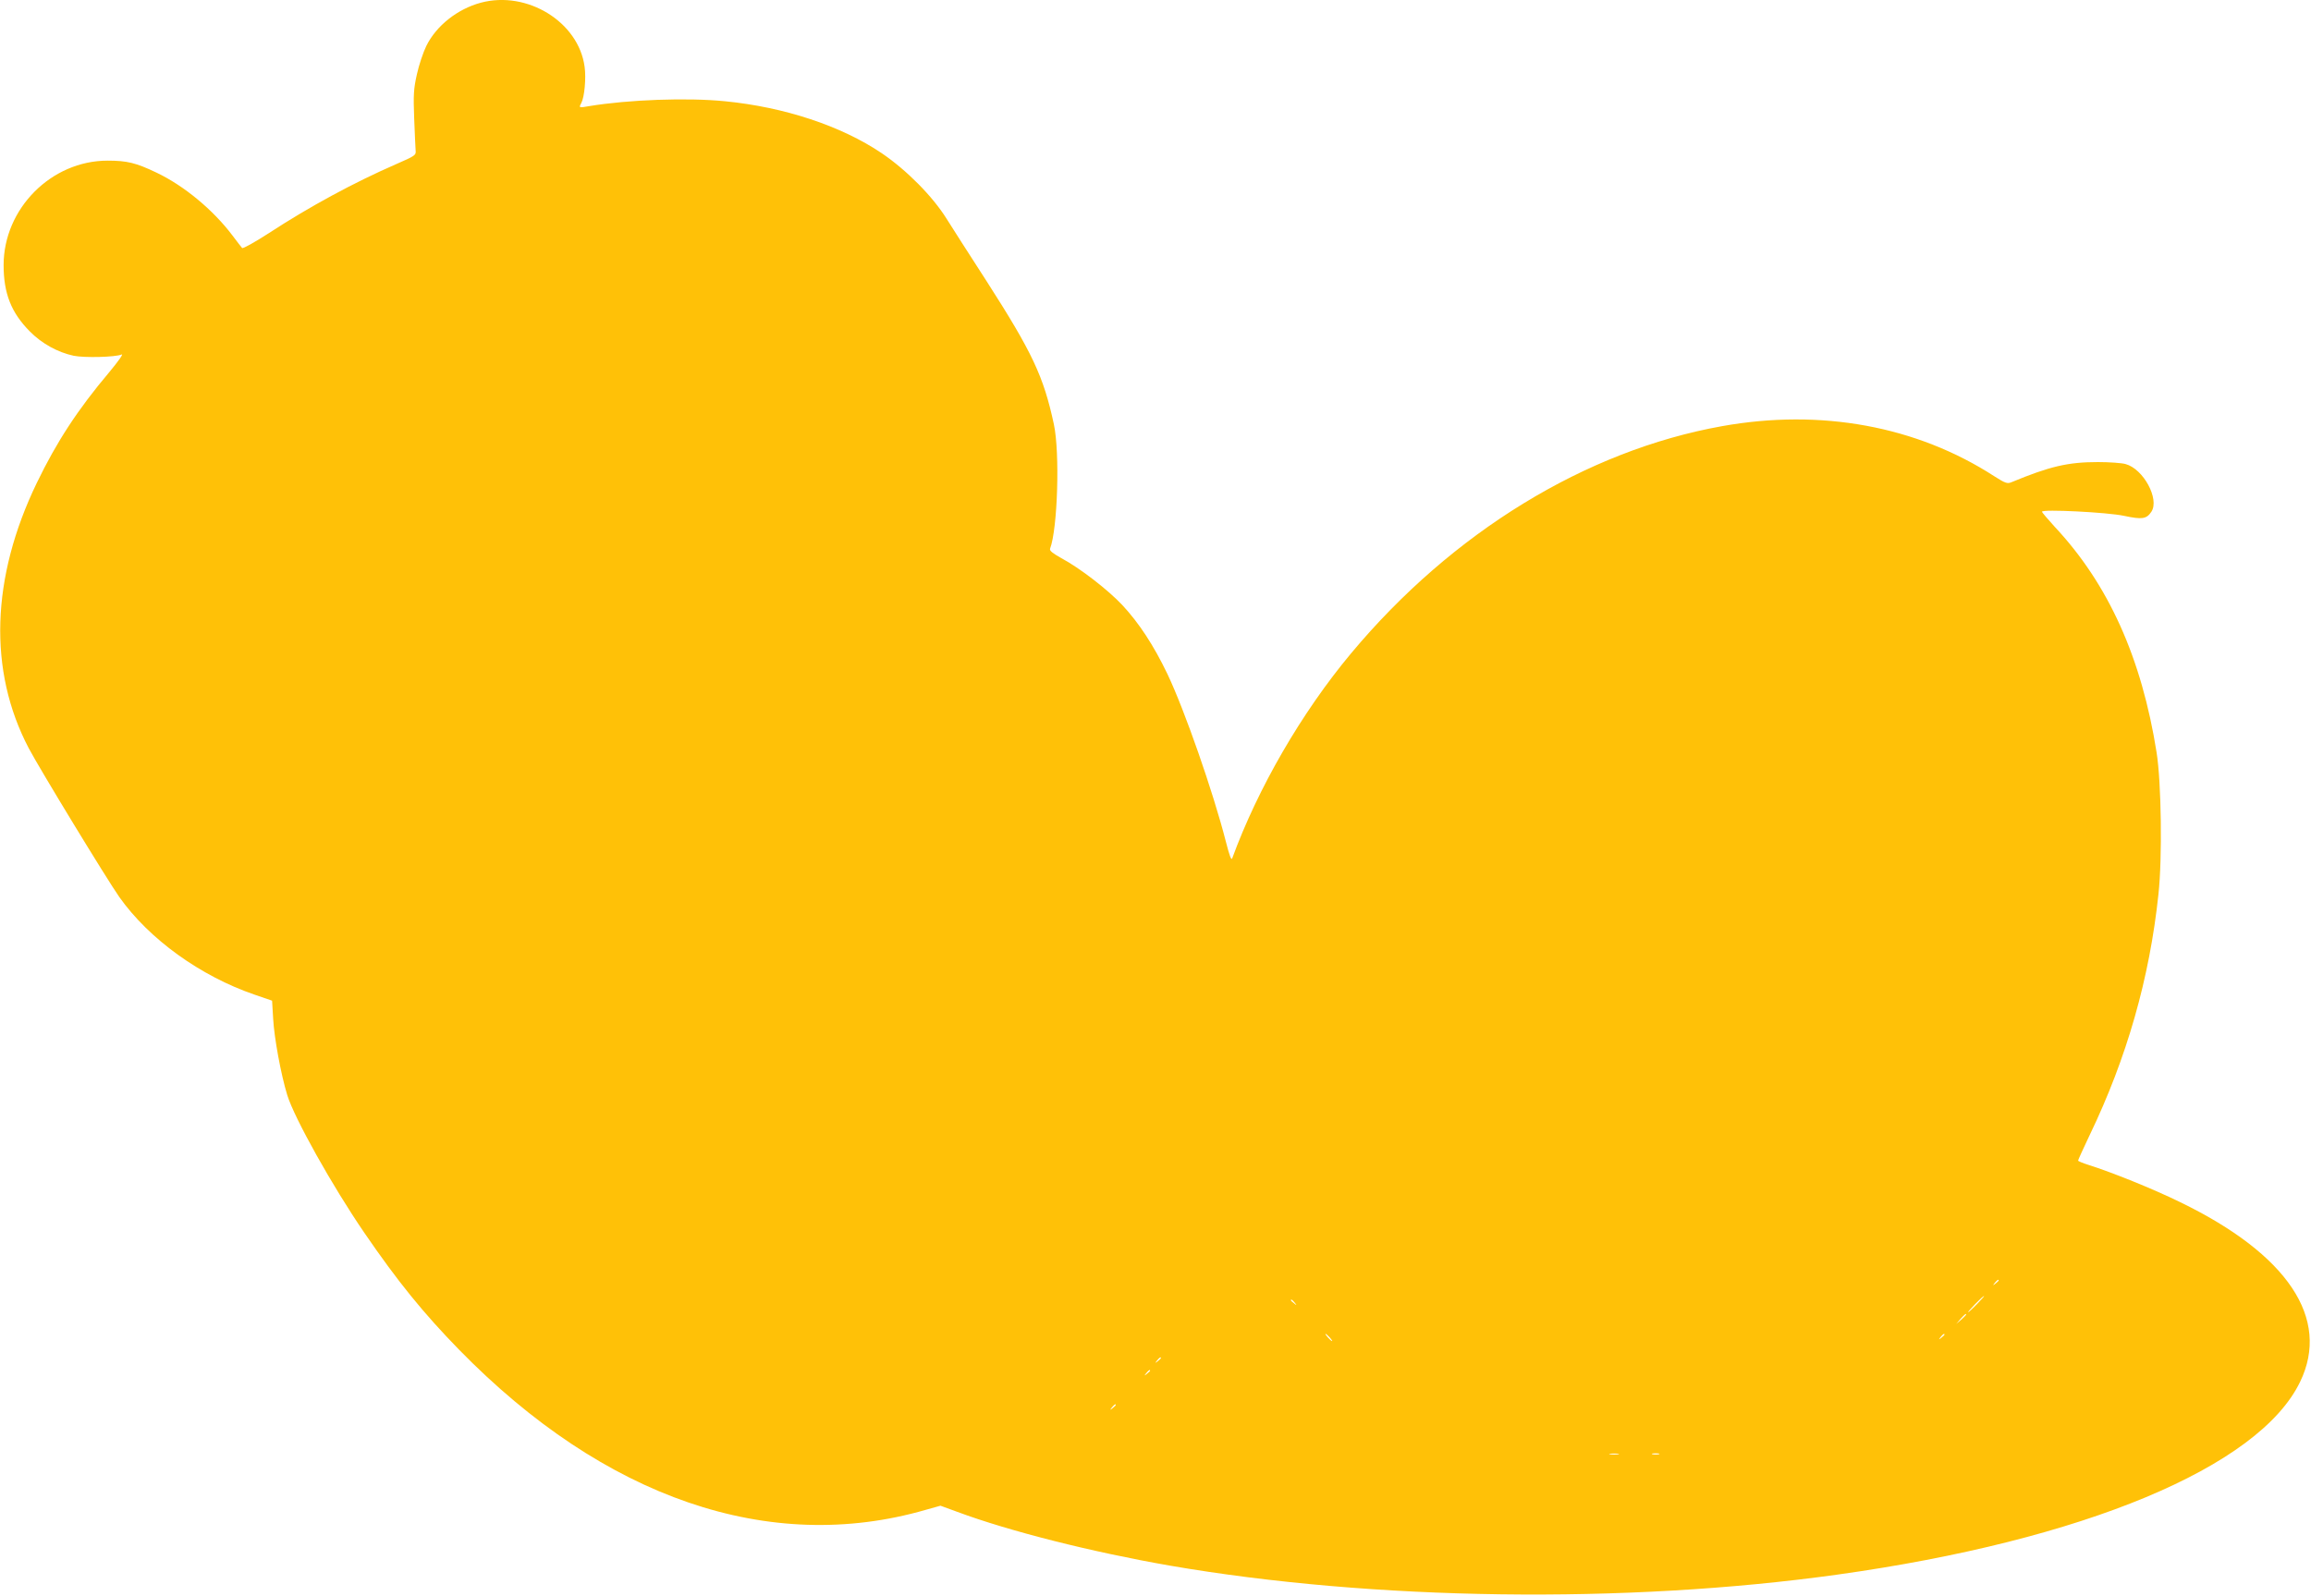 <?xml version="1.0" standalone="no"?>
<!DOCTYPE svg PUBLIC "-//W3C//DTD SVG 20010904//EN"
 "http://www.w3.org/TR/2001/REC-SVG-20010904/DTD/svg10.dtd">
<svg version="1.0" xmlns="http://www.w3.org/2000/svg"
 width="1280pt" height="884pt" viewBox="0 0 1280 884"
 preserveAspectRatio="xMidYMid meet">
<g transform="translate(0,884) scale(0.1,-0.1)"
fill="#ffc107" stroke="none">
<path d="M2663 8825 c-130 -35 -247 -128 -302 -240 -17 -35 -41 -106 -52 -157
-18 -80 -20 -114 -15 -243 3 -82 7 -163 8 -178 3 -27 -2 -30 -107 -76 -234
-102 -480 -235 -708 -384 -76 -49 -142 -86 -146 -81 -4 5 -29 36 -54 70 -107
142 -269 276 -421 348 -113 54 -162 66 -270 66 -312 0 -576 -266 -576 -579 0
-156 42 -263 145 -367 67 -68 155 -116 243 -135 59 -12 231 -8 266 7 11 4 -20
-39 -68 -97 -174 -206 -292 -386 -402 -614 -254 -526 -270 -1041 -45 -1470 60
-114 432 -725 502 -825 165 -233 449 -438 750 -541 l96 -33 6 -101 c6 -106 43
-308 78 -422 39 -127 249 -503 427 -763 185 -270 326 -444 526 -649 804 -822
1718 -1136 2583 -886 l82 23 93 -34 c287 -107 747 -223 1178 -298 1125 -194
2525 -213 3695 -50 1364 190 2338 596 2565 1069 169 350 -69 706 -665 995
-151 74 -380 166 -507 206 -32 10 -58 21 -58 24 0 4 29 67 64 141 206 428 332
870 381 1334 22 201 16 620 -10 785 -83 525 -267 934 -565 1252 -38 42 -70 79
-70 83 0 15 363 -3 455 -23 99 -21 124 -18 151 23 46 70 -44 237 -143 264 -21
6 -90 11 -153 11 -167 0 -268 -24 -480 -112 -22 -9 -34 -5 -95 34 -430 278
-960 375 -1507 277 -755 -135 -1496 -589 -2055 -1259 -274 -328 -516 -747
-658 -1135 -5 -14 -15 13 -36 95 -70 273 -227 724 -323 926 -76 158 -156 281
-250 382 -80 85 -235 205 -338 260 -48 27 -66 41 -62 52 42 110 55 532 21 690
-57 265 -119 397 -373 793 -99 153 -198 308 -221 345 -78 125 -222 270 -359
363 -225 152 -541 256 -868 288 -209 21 -536 9 -753 -27 -57 -10 -58 -10 -43
18 17 32 27 137 18 200 -33 248 -318 424 -575 355z m8407 -7079 c0 -2 -8 -10
-17 -17 -16 -13 -17 -12 -4 4 13 16 21 21 21 13z m-120 -131 c-24 -25 -46 -45
-49 -45 -3 0 15 20 39 45 24 25 46 45 49 45 3 0 -15 -20 -39 -45z m-3779 8
c13 -16 12 -17 -3 -4 -10 7 -18 15 -18 17 0 8 8 3 21 -13z m3719 -66 c0 -2
-12 -14 -27 -28 l-28 -24 24 28 c23 25 31 32 31 24z m-3525 -127 c10 -11 16
-20 13 -20 -3 0 -13 9 -23 20 -10 11 -16 20 -13 20 3 0 13 -9 23 -20z m3405
16 c0 -2 -8 -10 -17 -17 -16 -13 -17 -12 -4 4 13 16 21 21 21 13z m-4340 -130
c0 -2 -8 -10 -17 -17 -16 -13 -17 -12 -4 4 13 16 21 21 21 13z m-60 -70 c0 -2
-8 -10 -17 -17 -16 -13 -17 -12 -4 4 13 16 21 21 21 13z m-190 -190 c0 -2 -8
-10 -17 -17 -16 -13 -17 -12 -4 4 13 16 21 21 21 13z m2783 -273 c-13 -2 -33
-2 -45 0 -13 2 -3 4 22 4 25 0 35 -2 23 -4z m225 0 c-10 -2 -26 -2 -35 0 -10
3 -2 5 17 5 19 0 27 -2 18 -5z"/>
</g>
</svg>
